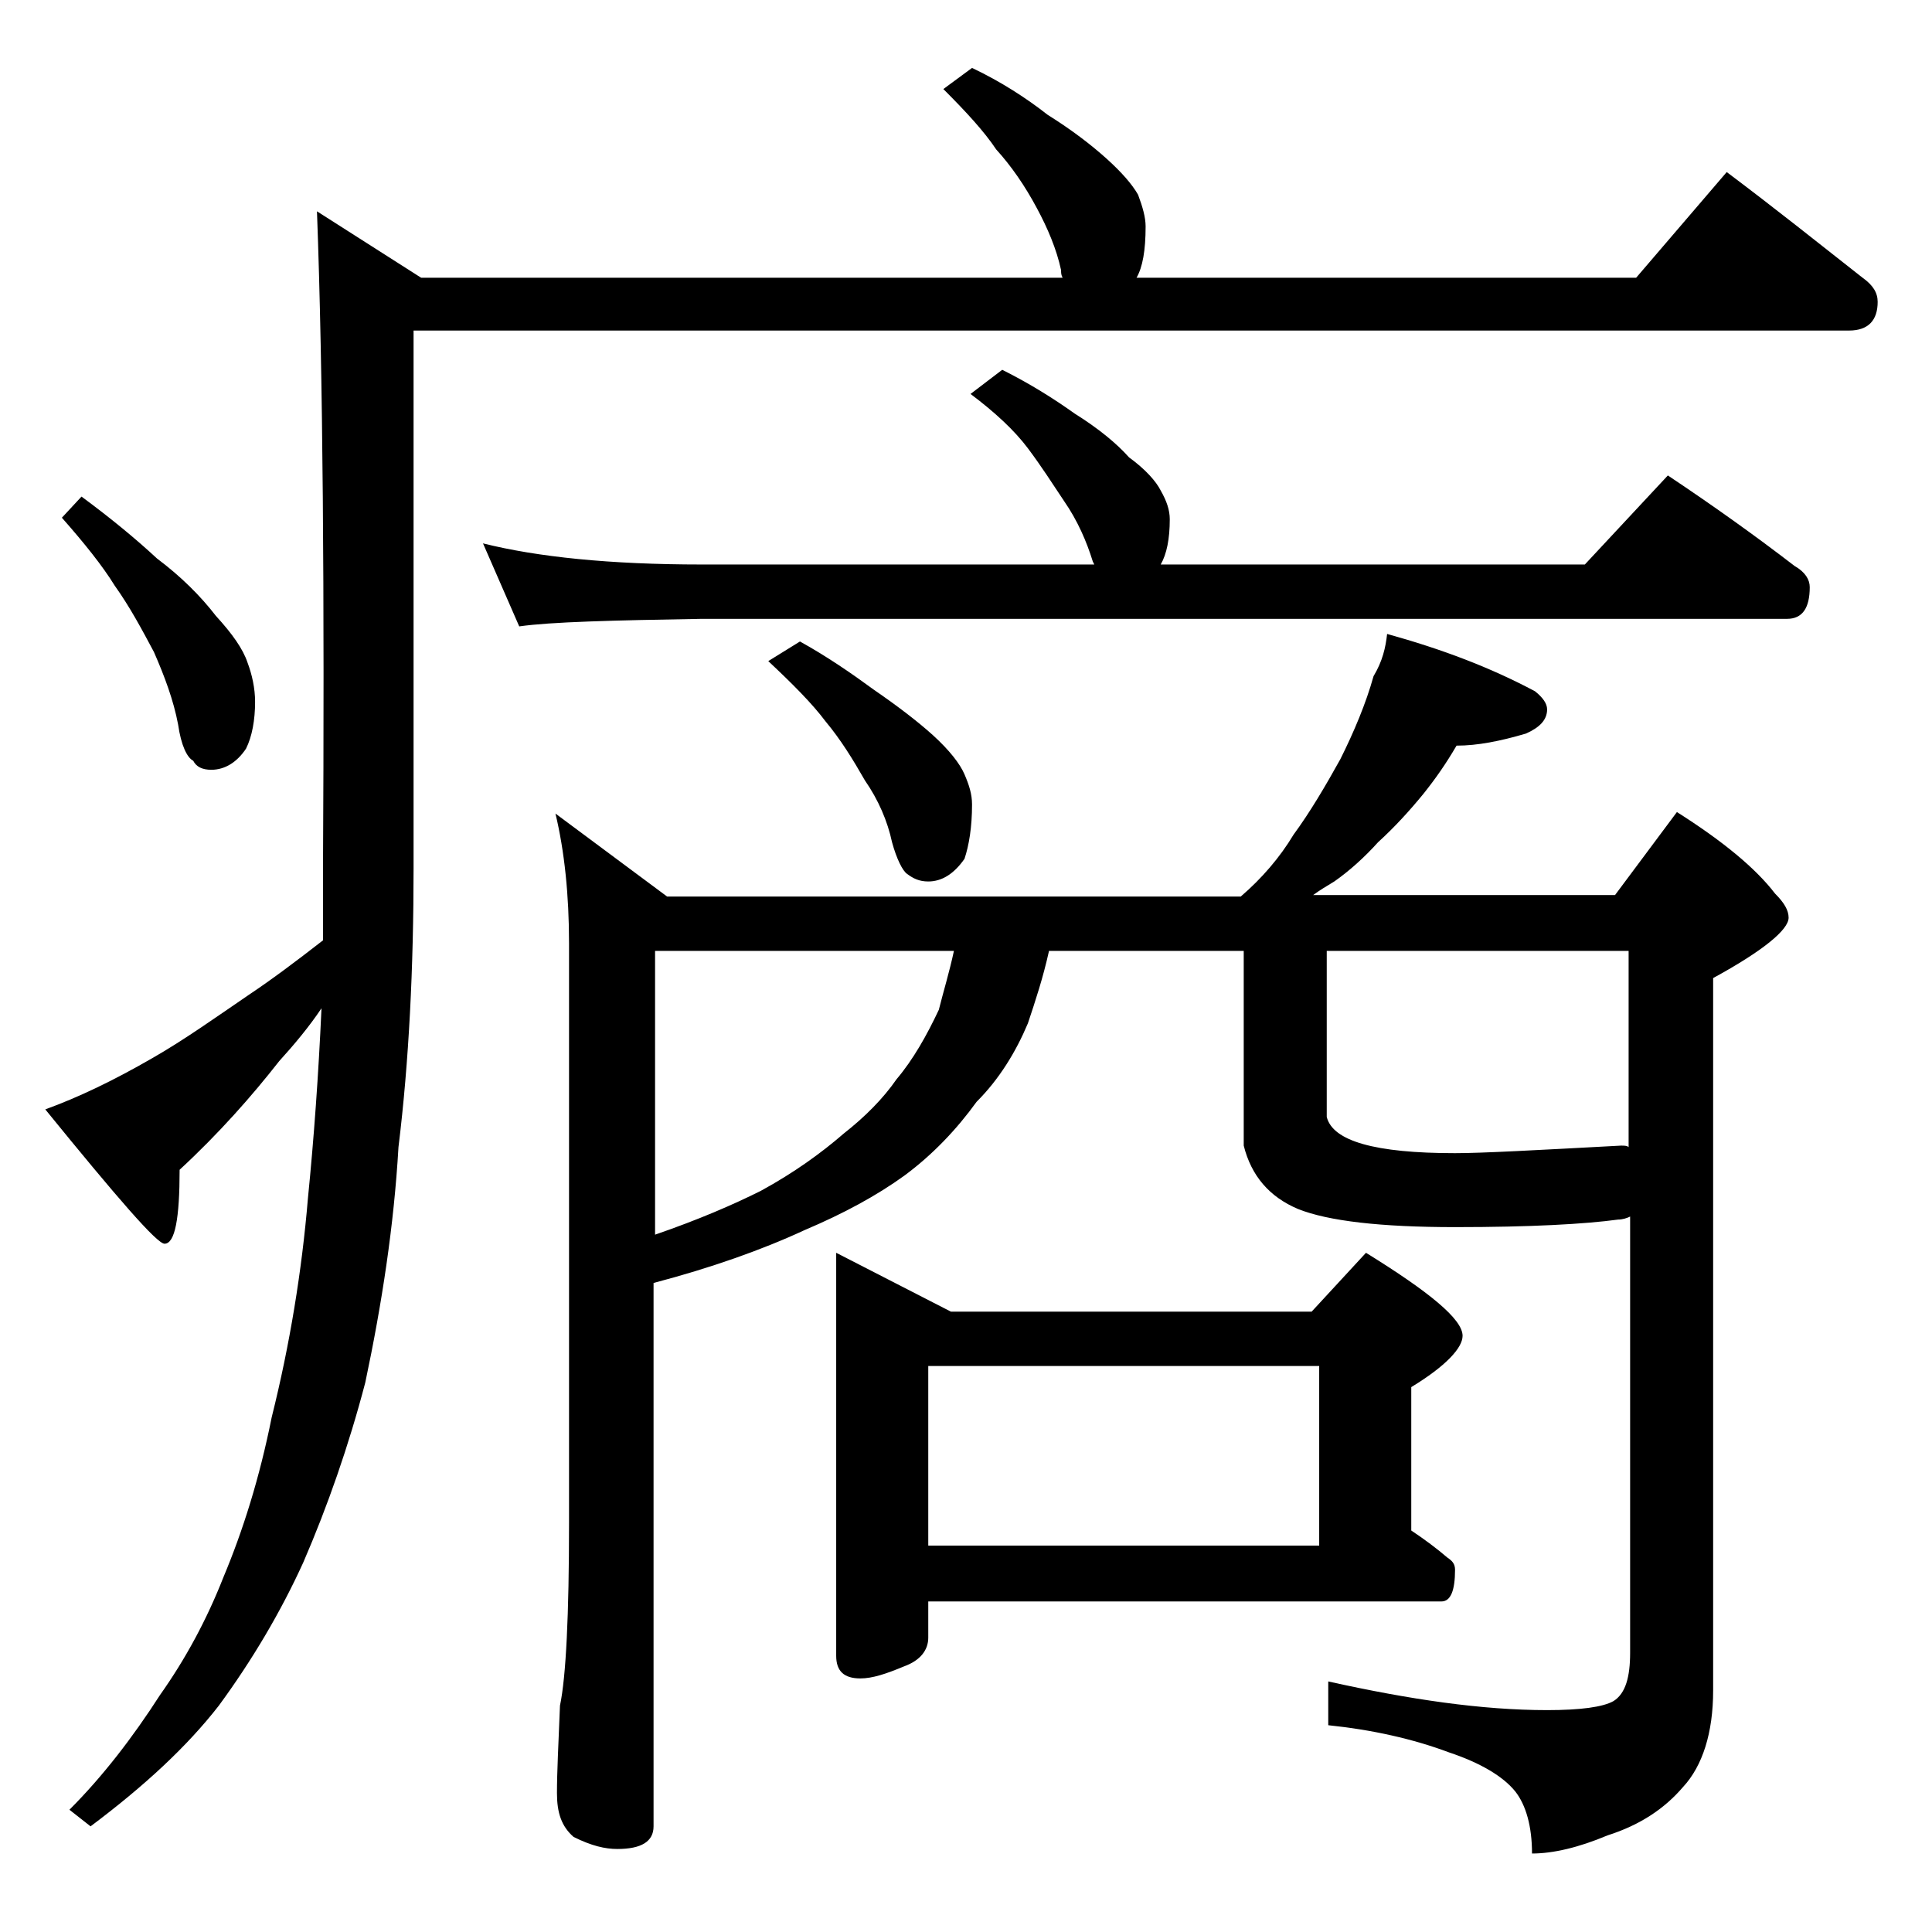 <?xml version="1.0" encoding="utf-8"?>
<!-- Generator: Adobe Illustrator 18.0.0, SVG Export Plug-In . SVG Version: 6.00 Build 0)  -->
<!DOCTYPE svg PUBLIC "-//W3C//DTD SVG 1.1//EN" "http://www.w3.org/Graphics/SVG/1.1/DTD/svg11.dtd">
<svg version="1.1" id="Layer_1" xmlns="http://www.w3.org/2000/svg" xmlns:xlink="http://www.w3.org/1999/xlink" x="0px" y="0px"
	 viewBox="0 0 128 128" enable-background="new 0 0 128 128" xml:space="preserve">
<path d="M64.4,4.5c1.9,0.9,3.6,2,5,3.1c1.6,1,2.9,2,3.9,2.9c1,0.9,1.7,1.7,2.1,2.4c0.3,0.8,0.5,1.5,0.5,2.1c0,1.6-0.2,2.7-0.6,3.4
	h33.1l6-7c3.2,2.4,6.2,4.8,9,7c0.7,0.5,1,1,1,1.6c0,1.2-0.6,1.9-1.9,1.9H27.4v35.6c0,6.6-0.3,12.8-1,18.5
	c-0.3,5.2-1.1,10.4-2.2,15.6c-1.1,4.2-2.5,8.2-4.1,11.9c-1.5,3.3-3.4,6.5-5.6,9.5c-2.1,2.7-4.9,5.3-8.5,8l-1.4-1.1
	c2.2-2.2,4.2-4.8,6-7.6c1.7-2.4,3.1-5,4.2-7.8c1.3-3.1,2.4-6.6,3.2-10.6c1.2-4.8,2-9.7,2.4-14.5c0.4-4,0.7-8.2,0.9-12.6
	c-0.8,1.2-1.8,2.4-2.8,3.5c-1.8,2.3-4,4.8-6.6,7.2c0,3.2-0.3,4.9-1,4.9c-0.5,0-3.1-3-7.9-8.9c2.2-0.8,4.5-1.9,7.1-3.4
	c2.1-1.2,4.2-2.7,6.4-4.2c1.5-1,3.1-2.2,4.9-3.6v-4.8c0.1-18.2,0-32.7-0.4-43.5l6.9,4.4h42.5c-0.1-0.2-0.1-0.3-0.1-0.5
	c-0.3-1.4-0.9-2.8-1.6-4.1C67.9,12.3,67,11,66,9.9c-0.8-1.2-2-2.5-3.5-4L64.4,4.5z M5.4,32.9c1.9,1.4,3.6,2.8,5,4.1
	c1.6,1.2,2.9,2.5,3.9,3.8c1.1,1.2,1.8,2.2,2.1,3.1c0.3,0.8,0.5,1.7,0.5,2.6c0,1.2-0.2,2.3-0.6,3.1C15.7,50.5,14.9,51,14,51
	c-0.6,0-1-0.2-1.2-0.6c-0.4-0.2-0.8-1-1-2.4c-0.3-1.6-0.9-3.2-1.6-4.8c-0.8-1.5-1.6-3-2.6-4.4c-0.8-1.3-2-2.8-3.5-4.5L5.4,32.9z
	 M66.4,24.5c1.8,0.9,3.4,1.9,4.8,2.9c1.6,1,2.8,2,3.6,2.9c1.1,0.8,1.8,1.6,2.1,2.2c0.4,0.7,0.6,1.3,0.6,1.9c0,1.3-0.2,2.3-0.6,3H105
	l5.5-5.9c3,2,5.8,4,8.4,6c0.7,0.4,1,0.9,1,1.4c0,1.4-0.5,2.1-1.5,2.1H46.5c-5.9,0.1-10,0.2-12.1,0.5L32,36c3.6,0.9,8.4,1.4,14.5,1.4
	h26l-0.1-0.2c-0.4-1.3-1-2.7-1.9-4c-0.8-1.2-1.5-2.3-2.4-3.5c-0.9-1.2-2.2-2.4-3.8-3.6L66.4,24.5z M91.9,42c3.6,1,6.8,2.2,9.8,3.8
	c0.5,0.4,0.8,0.8,0.8,1.2c0,0.7-0.5,1.2-1.4,1.6c-1.7,0.5-3.2,0.8-4.6,0.8c-0.7,1.2-1.4,2.2-2.2,3.2c-0.9,1.1-1.9,2.2-3,3.2
	c-0.9,1-1.9,1.9-2.9,2.6c-0.5,0.3-1,0.6-1.4,0.9h20l4.1-5.5c3,1.9,5.2,3.7,6.5,5.4c0.6,0.6,0.9,1.1,0.9,1.6c0,0.8-1.7,2.2-5,4V112
	c0,2.8-0.7,5-2,6.4c-1.2,1.4-2.8,2.5-5,3.2c-1.9,0.8-3.6,1.2-5,1.2c0-1.8-0.4-3.2-1.1-4.1c-0.8-1-2.3-1.9-4.4-2.6
	c-2.4-0.9-5.1-1.5-8-1.8v-2.9c5.4,1.2,10.2,1.9,14.5,1.9c2.2,0,3.7-0.2,4.4-0.6c0.8-0.5,1.1-1.6,1.1-3.2V80.6
	c-0.2,0.1-0.5,0.2-0.8,0.2c-2.2,0.3-5.8,0.5-10.8,0.5c-4.9,0-8.4-0.4-10.4-1.2c-1.9-0.8-3.1-2.2-3.6-4.2V63H69.5
	c-0.4,1.8-0.9,3.3-1.4,4.8c-0.8,1.9-1.9,3.7-3.4,5.2c-1.3,1.8-2.9,3.5-4.8,4.9c-1.8,1.3-4,2.5-6.6,3.6c-2.8,1.3-6.2,2.5-10,3.5v36
	c0,1-0.8,1.5-2.4,1.5c-0.8,0-1.7-0.2-2.9-0.8c-0.8-0.7-1.1-1.6-1.1-2.9c0-1.4,0.1-3.3,0.2-5.8c0.4-1.9,0.6-6,0.6-12.1V62.5
	c0-3.2-0.3-6.1-0.9-8.6l7.4,5.5h38c1.4-1.2,2.6-2.6,3.5-4.1c1.1-1.5,2.1-3.2,3.1-5c0.9-1.8,1.7-3.7,2.2-5.5
	C91.6,43.8,91.8,42.9,91.9,42z M43.4,81.8c2.9-1,5.2-2,7-2.9c2.2-1.2,4-2.5,5.5-3.8c1.4-1.1,2.6-2.3,3.5-3.6c1.1-1.3,2-2.9,2.8-4.6
	c0.3-1.2,0.7-2.5,1-3.9H43.4V81.8z M53,42.5c1.8,1,3.4,2.1,4.9,3.2c1.6,1.1,2.9,2.1,3.9,3c1.1,1,1.8,1.9,2.1,2.6
	c0.3,0.7,0.5,1.3,0.5,2c0,1.5-0.2,2.7-0.5,3.6c-0.7,1-1.5,1.5-2.4,1.5c-0.6,0-1-0.2-1.4-0.5c-0.3-0.2-0.7-1-1-2.1
	c-0.3-1.4-0.9-2.8-1.8-4.1c-0.8-1.4-1.6-2.7-2.6-3.9c-0.9-1.2-2.2-2.5-3.8-4L53,42.5z M55.4,83l7.6,3.9h23.9l3.6-3.9
	c4.2,2.6,6.4,4.4,6.4,5.5c0,0.8-1.1,2-3.4,3.4v9.5c0.9,0.6,1.7,1.2,2.4,1.8c0.3,0.2,0.5,0.4,0.5,0.8c0,1.4-0.3,2.1-0.9,2.1h-34v2.4
	c0,0.8-0.5,1.5-1.6,1.9c-1.2,0.5-2.1,0.8-2.9,0.8c-1.1,0-1.6-0.5-1.6-1.5V83z M61.5,102.4h25.9V90.5H61.5V102.4z M87.9,63v11
	c0.4,1.6,3.2,2.4,8.5,2.4c1.8,0,5.4-0.2,11-0.5c0.2,0,0.4,0,0.5,0.1V63H87.9z"/>
</svg>
